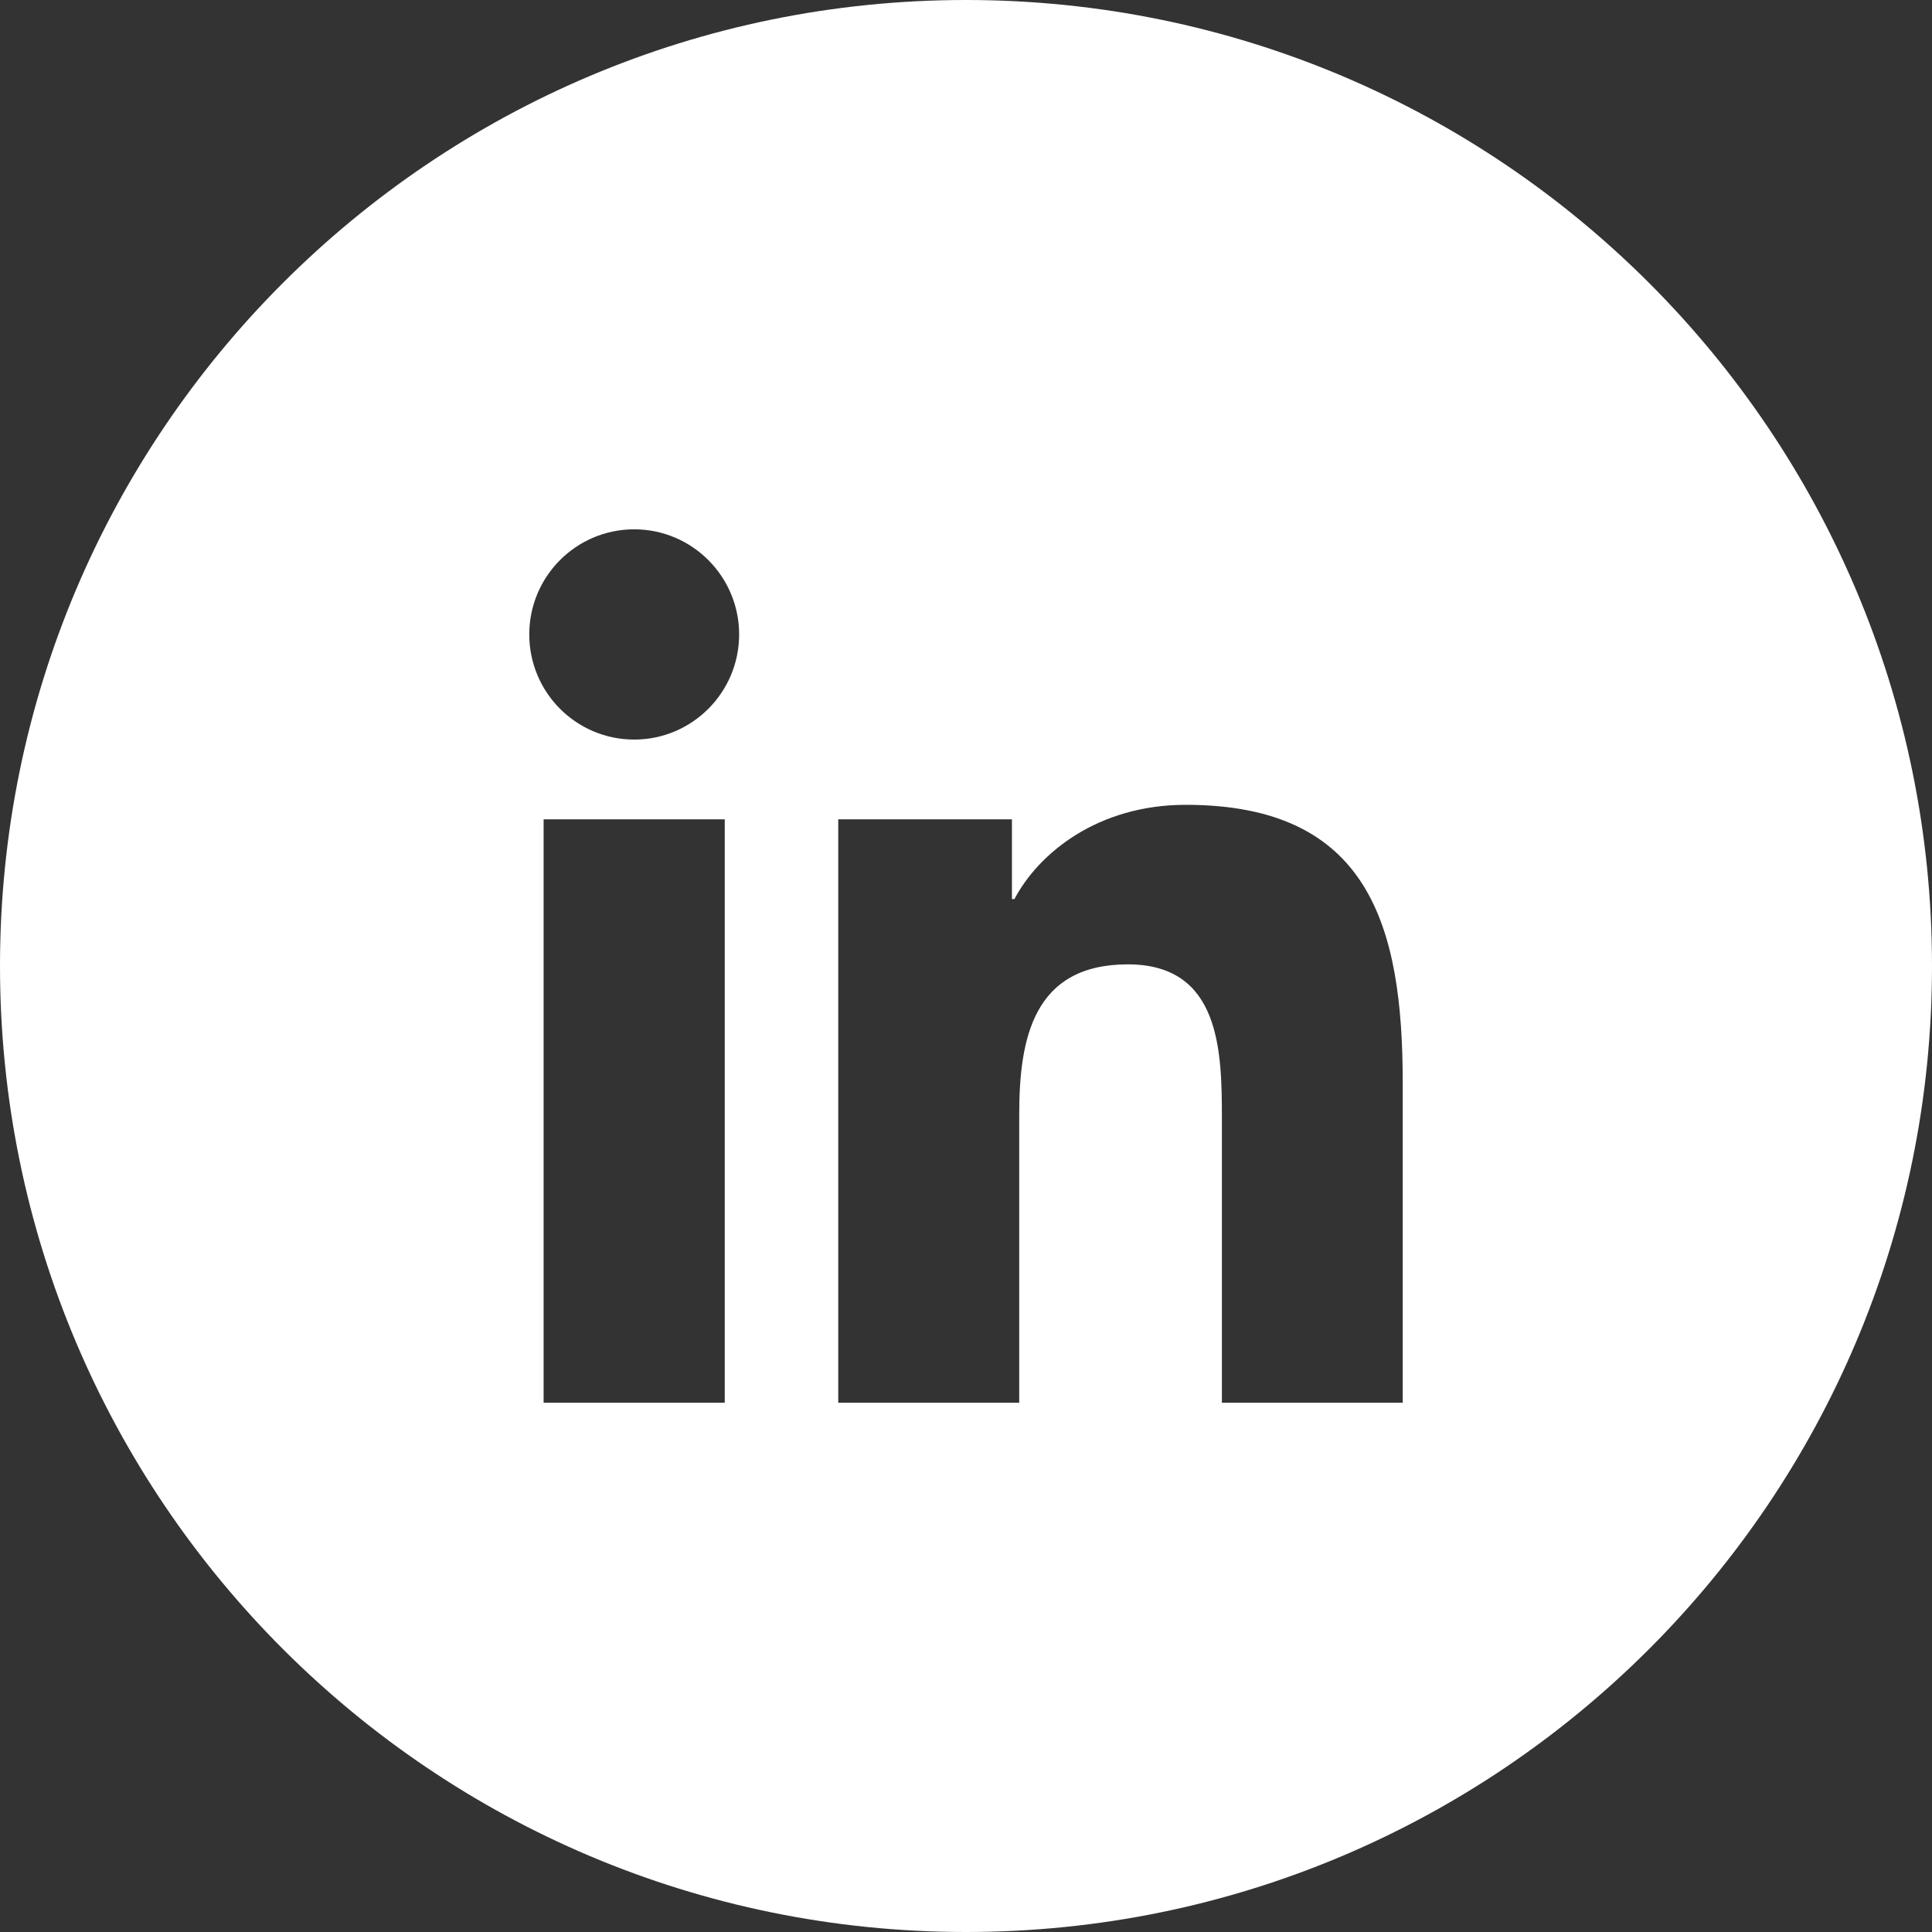<?xml version="1.0" encoding="utf-8"?>
<!-- Generator: Adobe Illustrator 28.2.0, SVG Export Plug-In . SVG Version: 6.00 Build 0)  -->
<svg version="1.1" id="Layer_1" xmlns="http://www.w3.org/2000/svg" xmlns:xlink="http://www.w3.org/1999/xlink" x="0px" y="0px"
	 viewBox="0 0 40 40" style="enable-background:new 0 0 40 40;" xml:space="preserve">
<rect x="0" y="0" width="40" height="40" fill="#333333" stroke="none"/>
<style type="text/css">
	.st0{fill:#FFFFFF;}
</style>
<g>
	<path class="st0" d="M20,0C8.954,0,0,8.954,0,20s8.954,20,20,20s20-8.954,20-20S31.046,0,20,0z M15.005,29.042h-3.75V16.963h3.75
		V29.042z M13.131,15.312c-1.202,0-2.173-0.976-2.173-2.177s0.971-2.176,2.173-2.176c1.198,0,2.172,0.976,2.172,2.176
		C15.303,14.336,14.329,15.312,13.131,15.312z M29.042,29.042h-3.744v-5.873c0-1.402-0.027-3.203-1.948-3.203
		c-1.95,0-2.248,1.526-2.248,3.101v5.975h-3.747V16.963h3.596v1.651h0.052c0.5-0.949,1.723-1.951,3.546-1.951
		c3.792,0,4.493,2.501,4.493,5.754C29.042,22.417,29.042,29.042,29.042,29.042z"/>
</g>
</svg>

